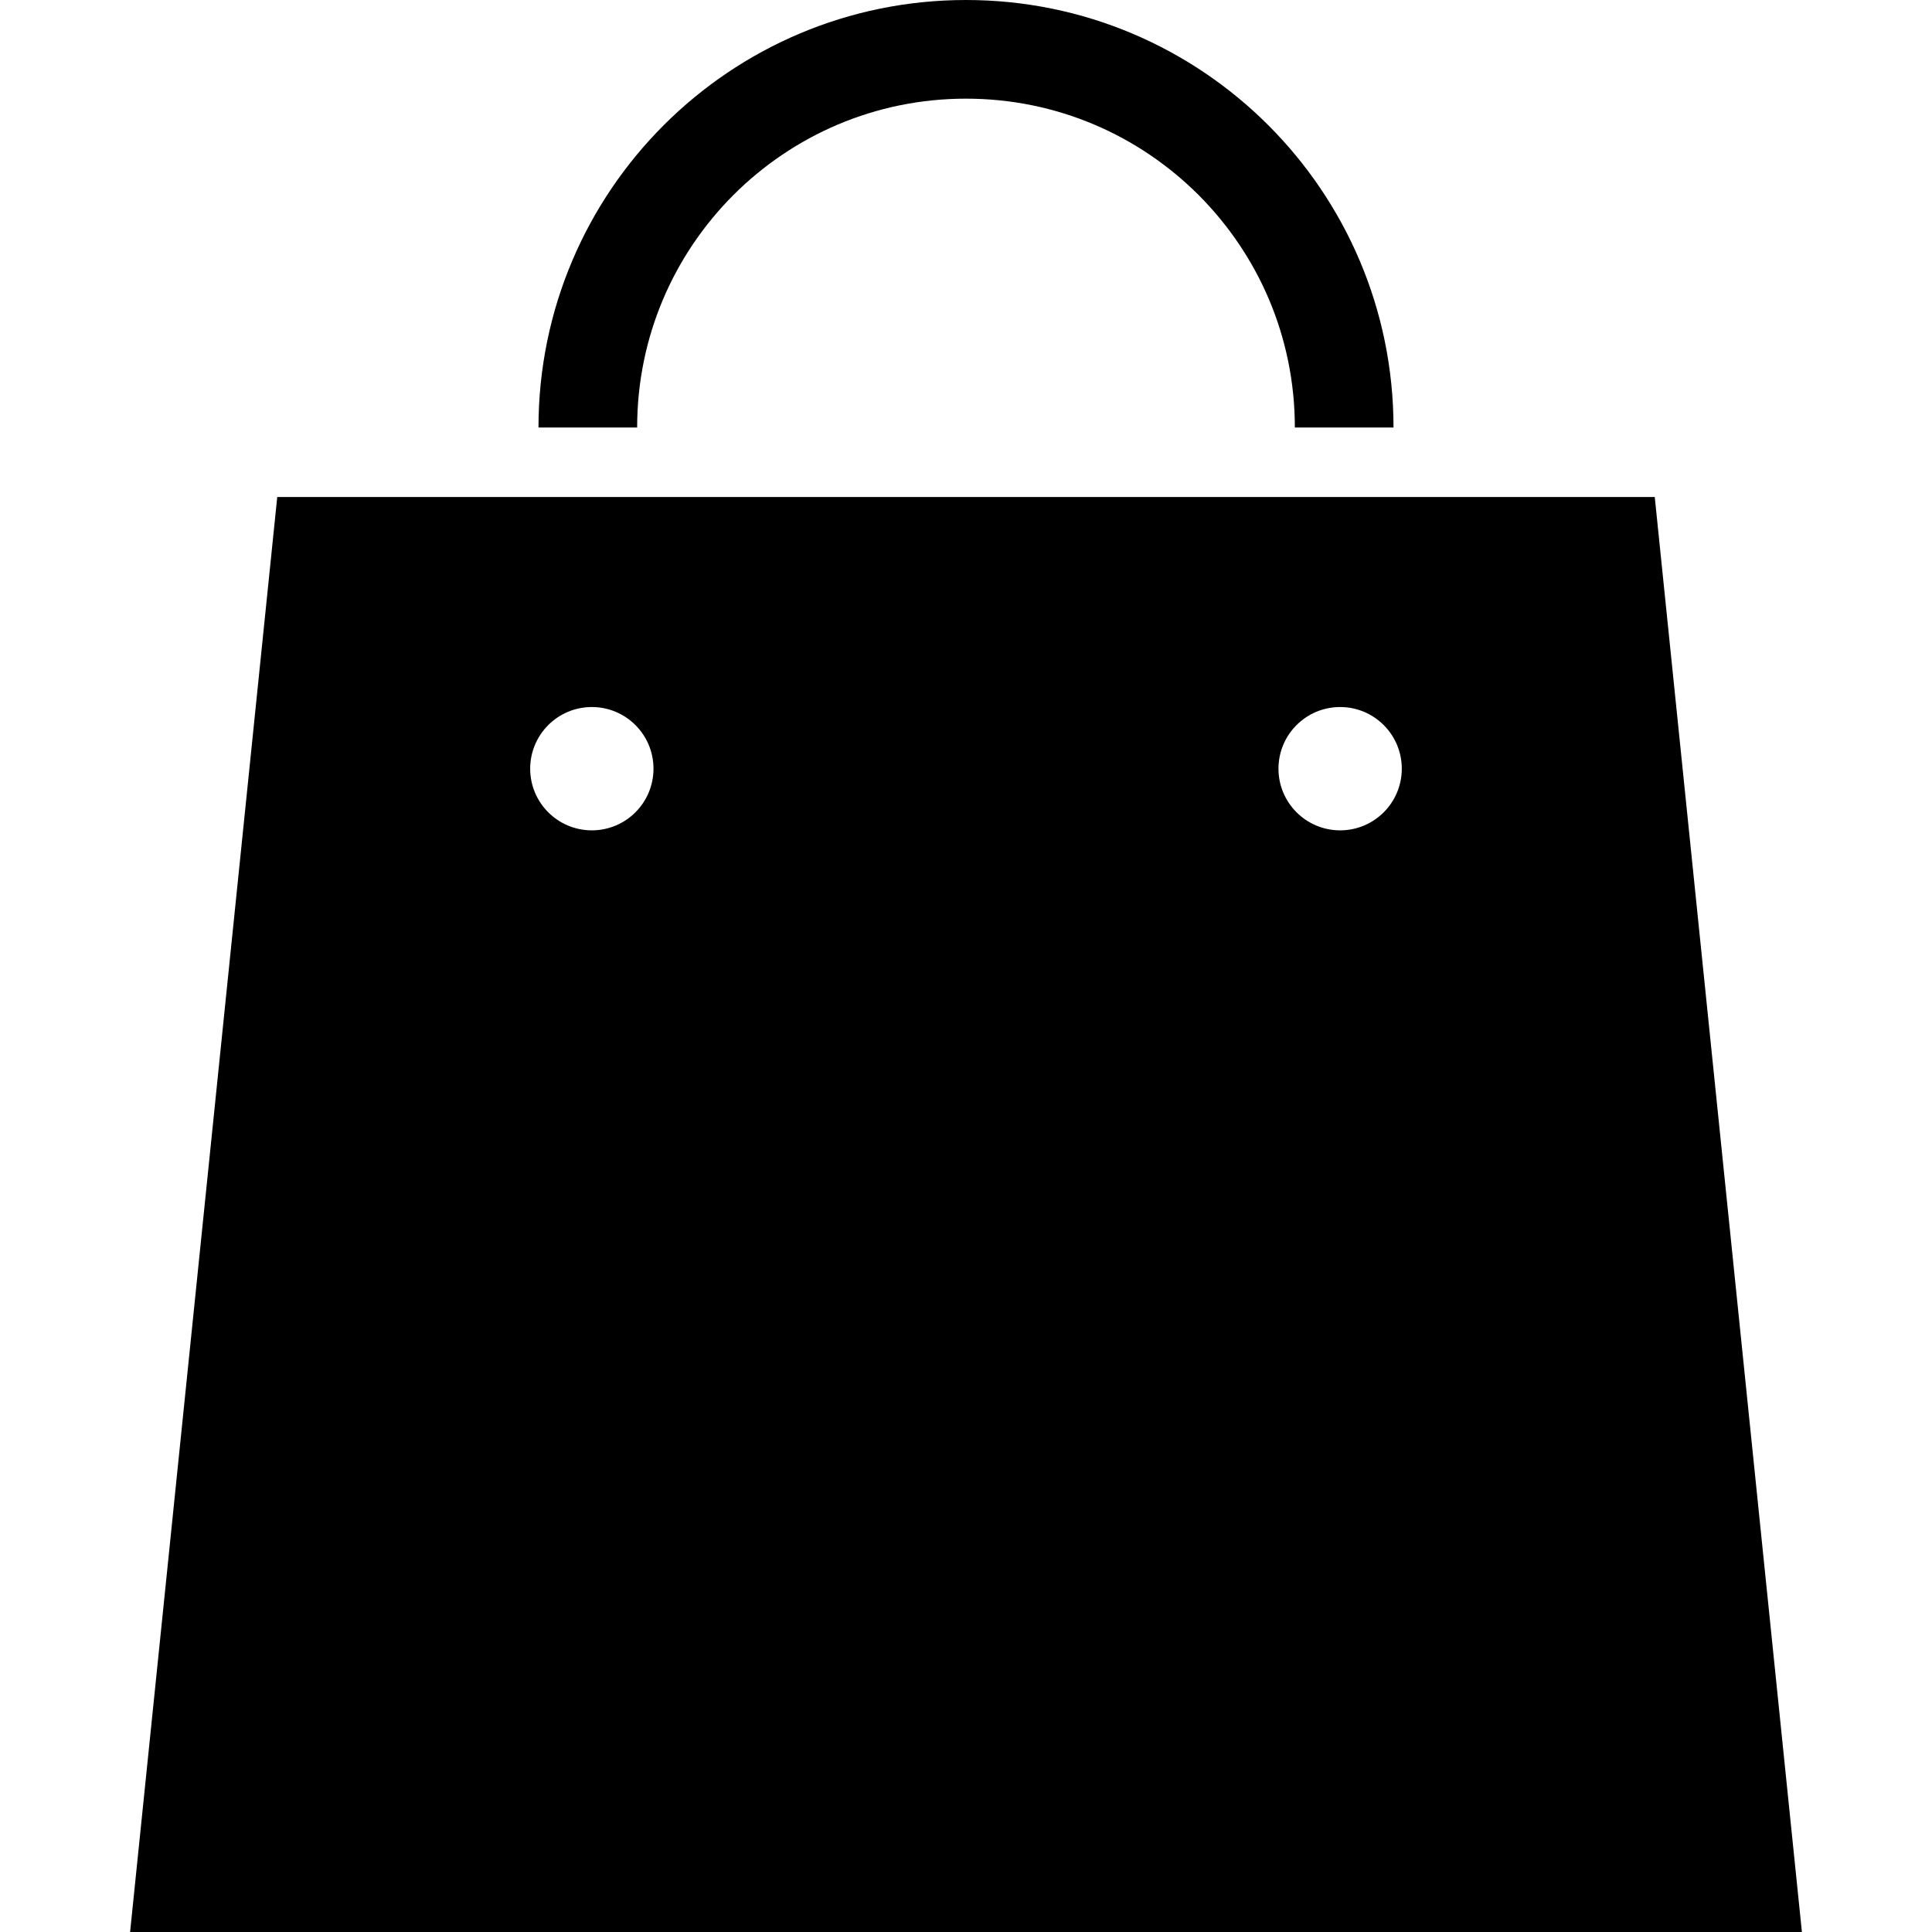 <?xml version="1.0" encoding="utf-8"?>

<!DOCTYPE svg PUBLIC "-//W3C//DTD SVG 1.1//EN" "http://www.w3.org/Graphics/SVG/1.1/DTD/svg11.dtd">
<!-- Uploaded to: SVG Repo, www.svgrepo.com, Generator: SVG Repo Mixer Tools -->
<svg height="800px" width="800px" version="1.1" id="_x32_" xmlns="http://www.w3.org/2000/svg" xmlns:xlink="http://www.w3.org/1999/xlink" 
	 viewBox="0 0 512 512"  xml:space="preserve">
<style type="text/css">
	.st0{fill:#000000;}
</style>
<g>
	<path class="st0" d="M438.528,131.72H73.472L34.477,512h443.047L438.528,131.72z M156.842,220.051
		c-9.029,0-16.34-7.319-16.34-16.34c0-9.022,7.311-16.34,16.34-16.34c9.03,0,16.34,7.318,16.34,16.34
		C173.183,212.732,165.872,220.051,156.842,220.051z M355.149,220.051c-9.03,0-16.34-7.319-16.34-16.34
		c0-9.022,7.311-16.34,16.34-16.34c9.029,0,16.34,7.318,16.34,16.34C371.489,212.732,364.178,220.051,355.149,220.051z"/>
	<path class="st0" d="M194.374,51.668c15.813-15.787,37.515-25.515,61.626-25.523c24.111,0.008,45.814,9.736,61.626,25.523
		c15.787,15.813,25.516,37.515,25.524,61.626h26.144C369.285,50.714,318.579,0.009,255.999,0
		c-62.578,0.009-113.285,50.714-113.294,113.294h26.145C168.859,89.183,178.587,67.481,194.374,51.668z"/>
</g>
</svg>